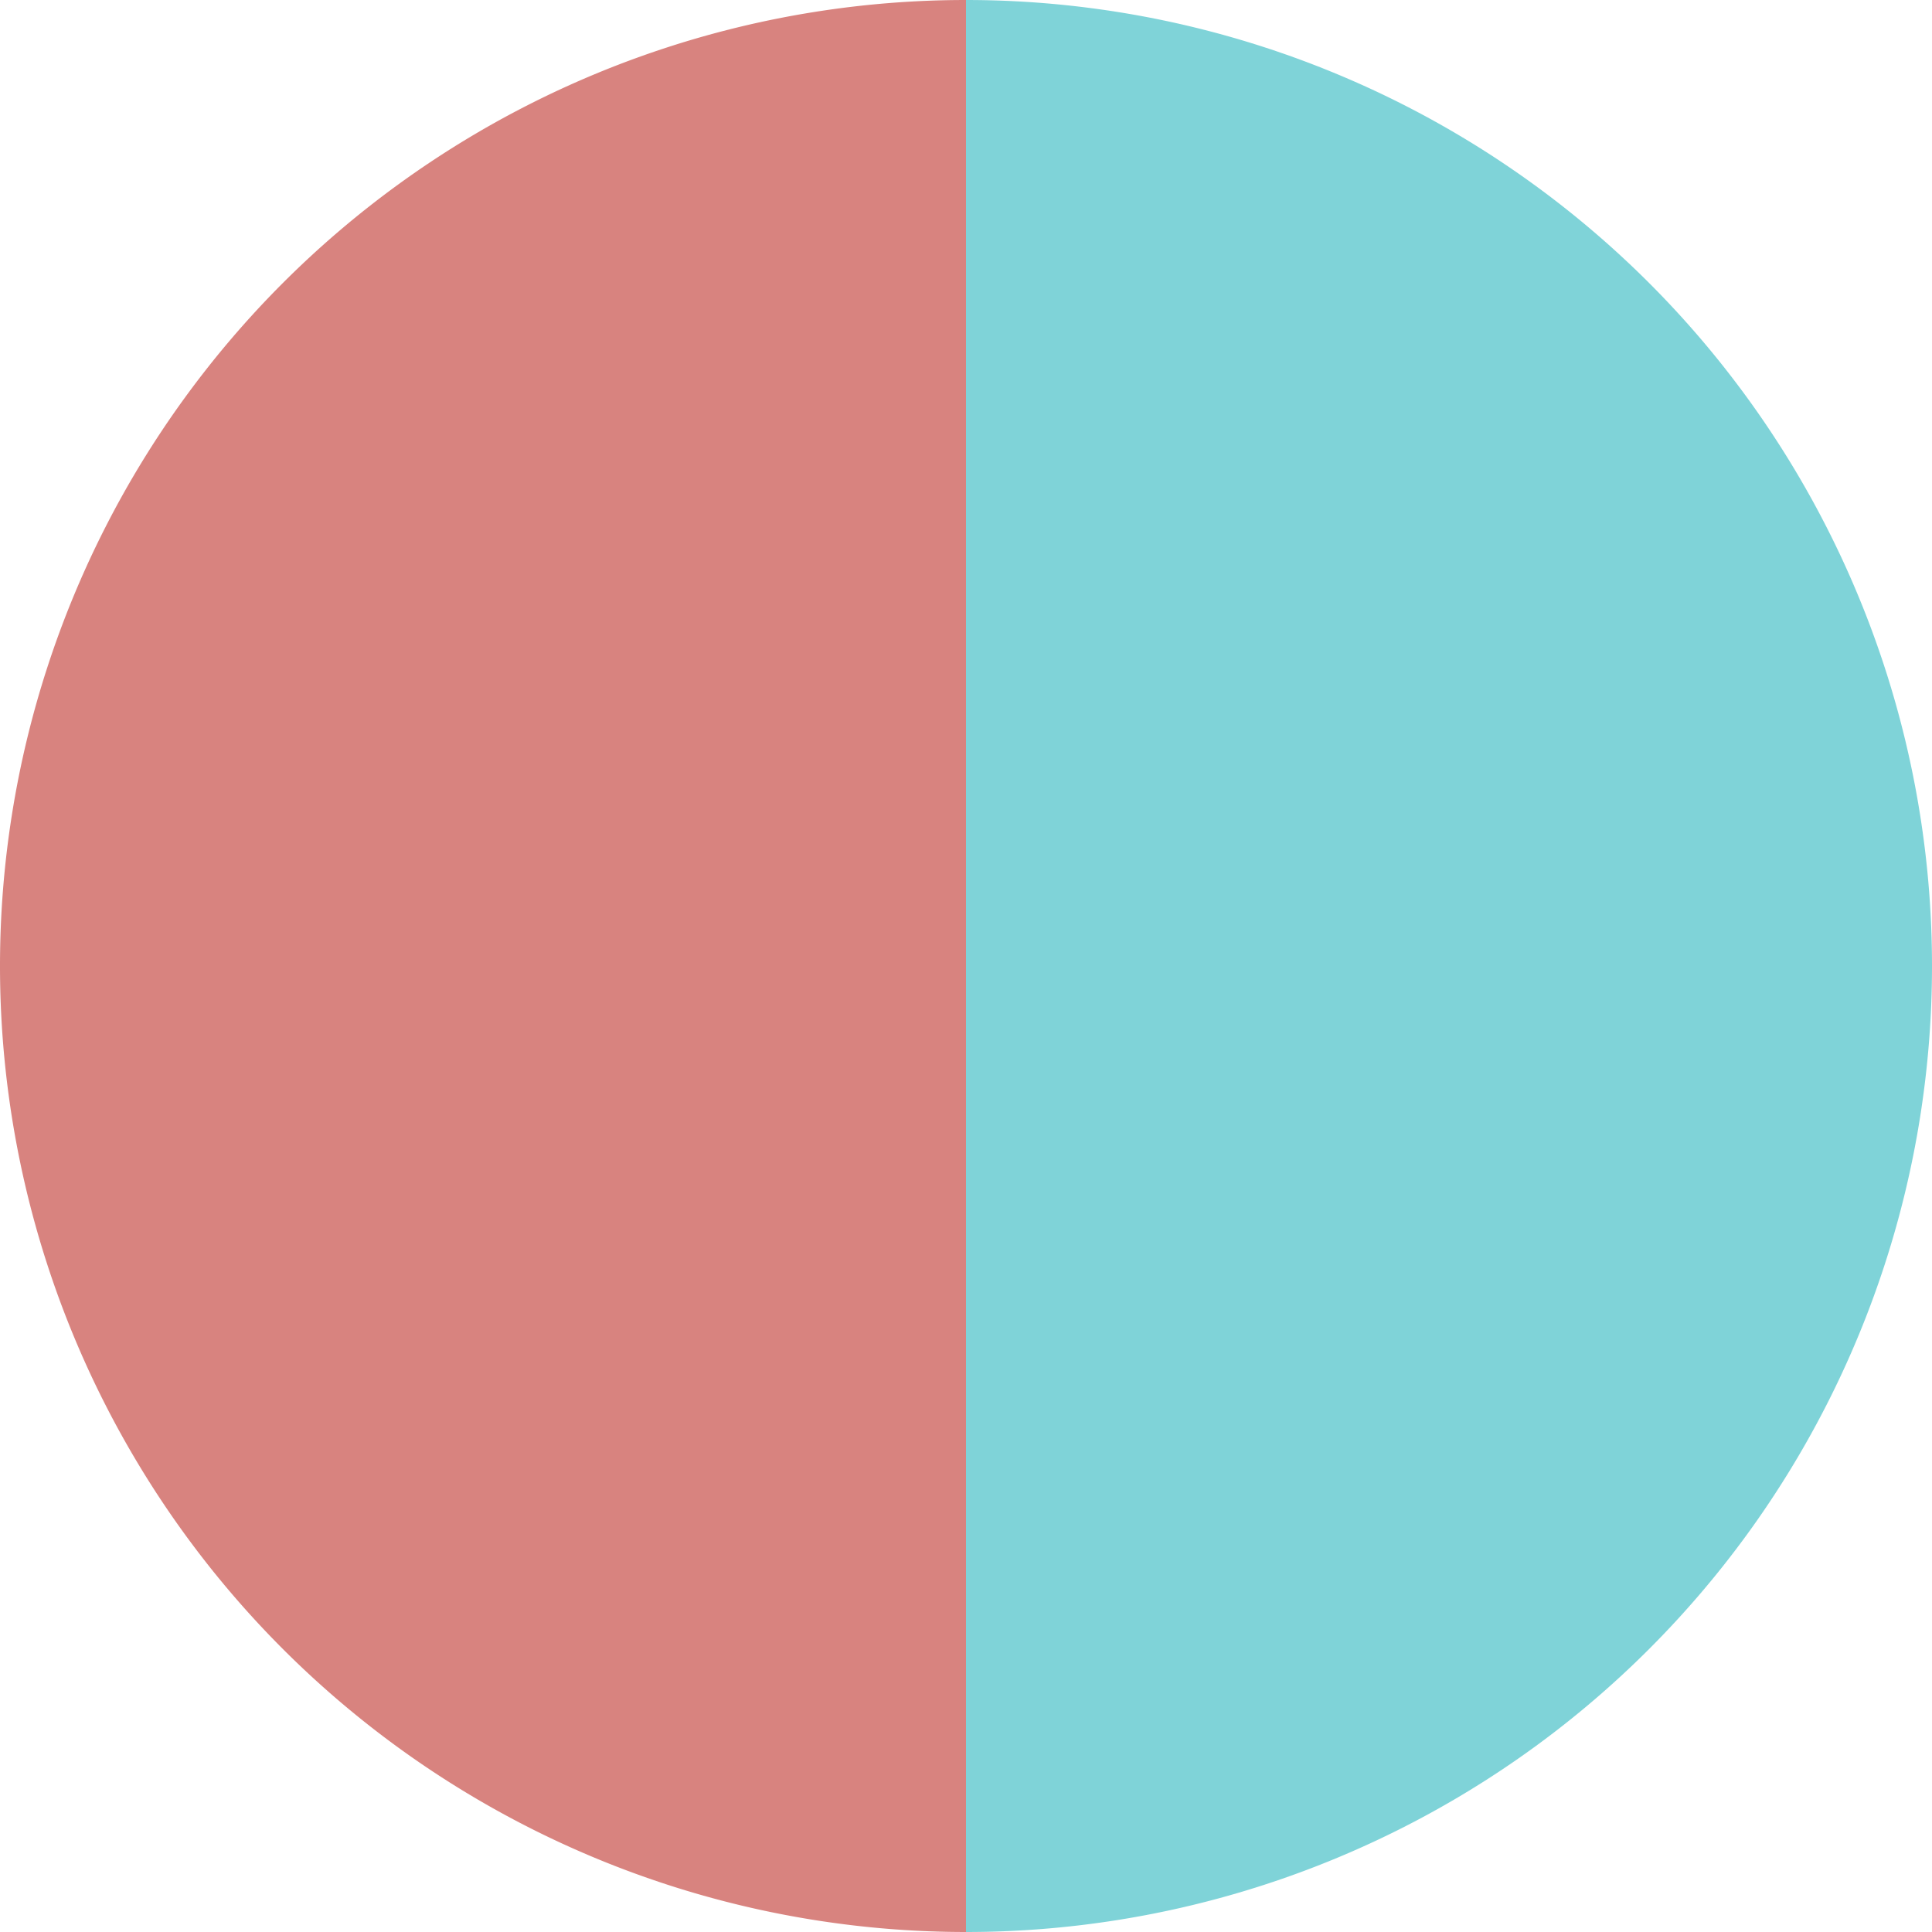 <?xml version="1.0" standalone="no"?>
<svg width="500" height="500" viewBox="-1 -1 2 2" xmlns="http://www.w3.org/2000/svg">
        <path d="M 0 -1 
             A 1,1 0 0,1 0 1             L 0,0
             z" fill="#7fd3d8" />
            <path d="M 0 1 
             A 1,1 0 0,1 -0 -1             L 0,0
             z" fill="#d8837f" />
    </svg>
